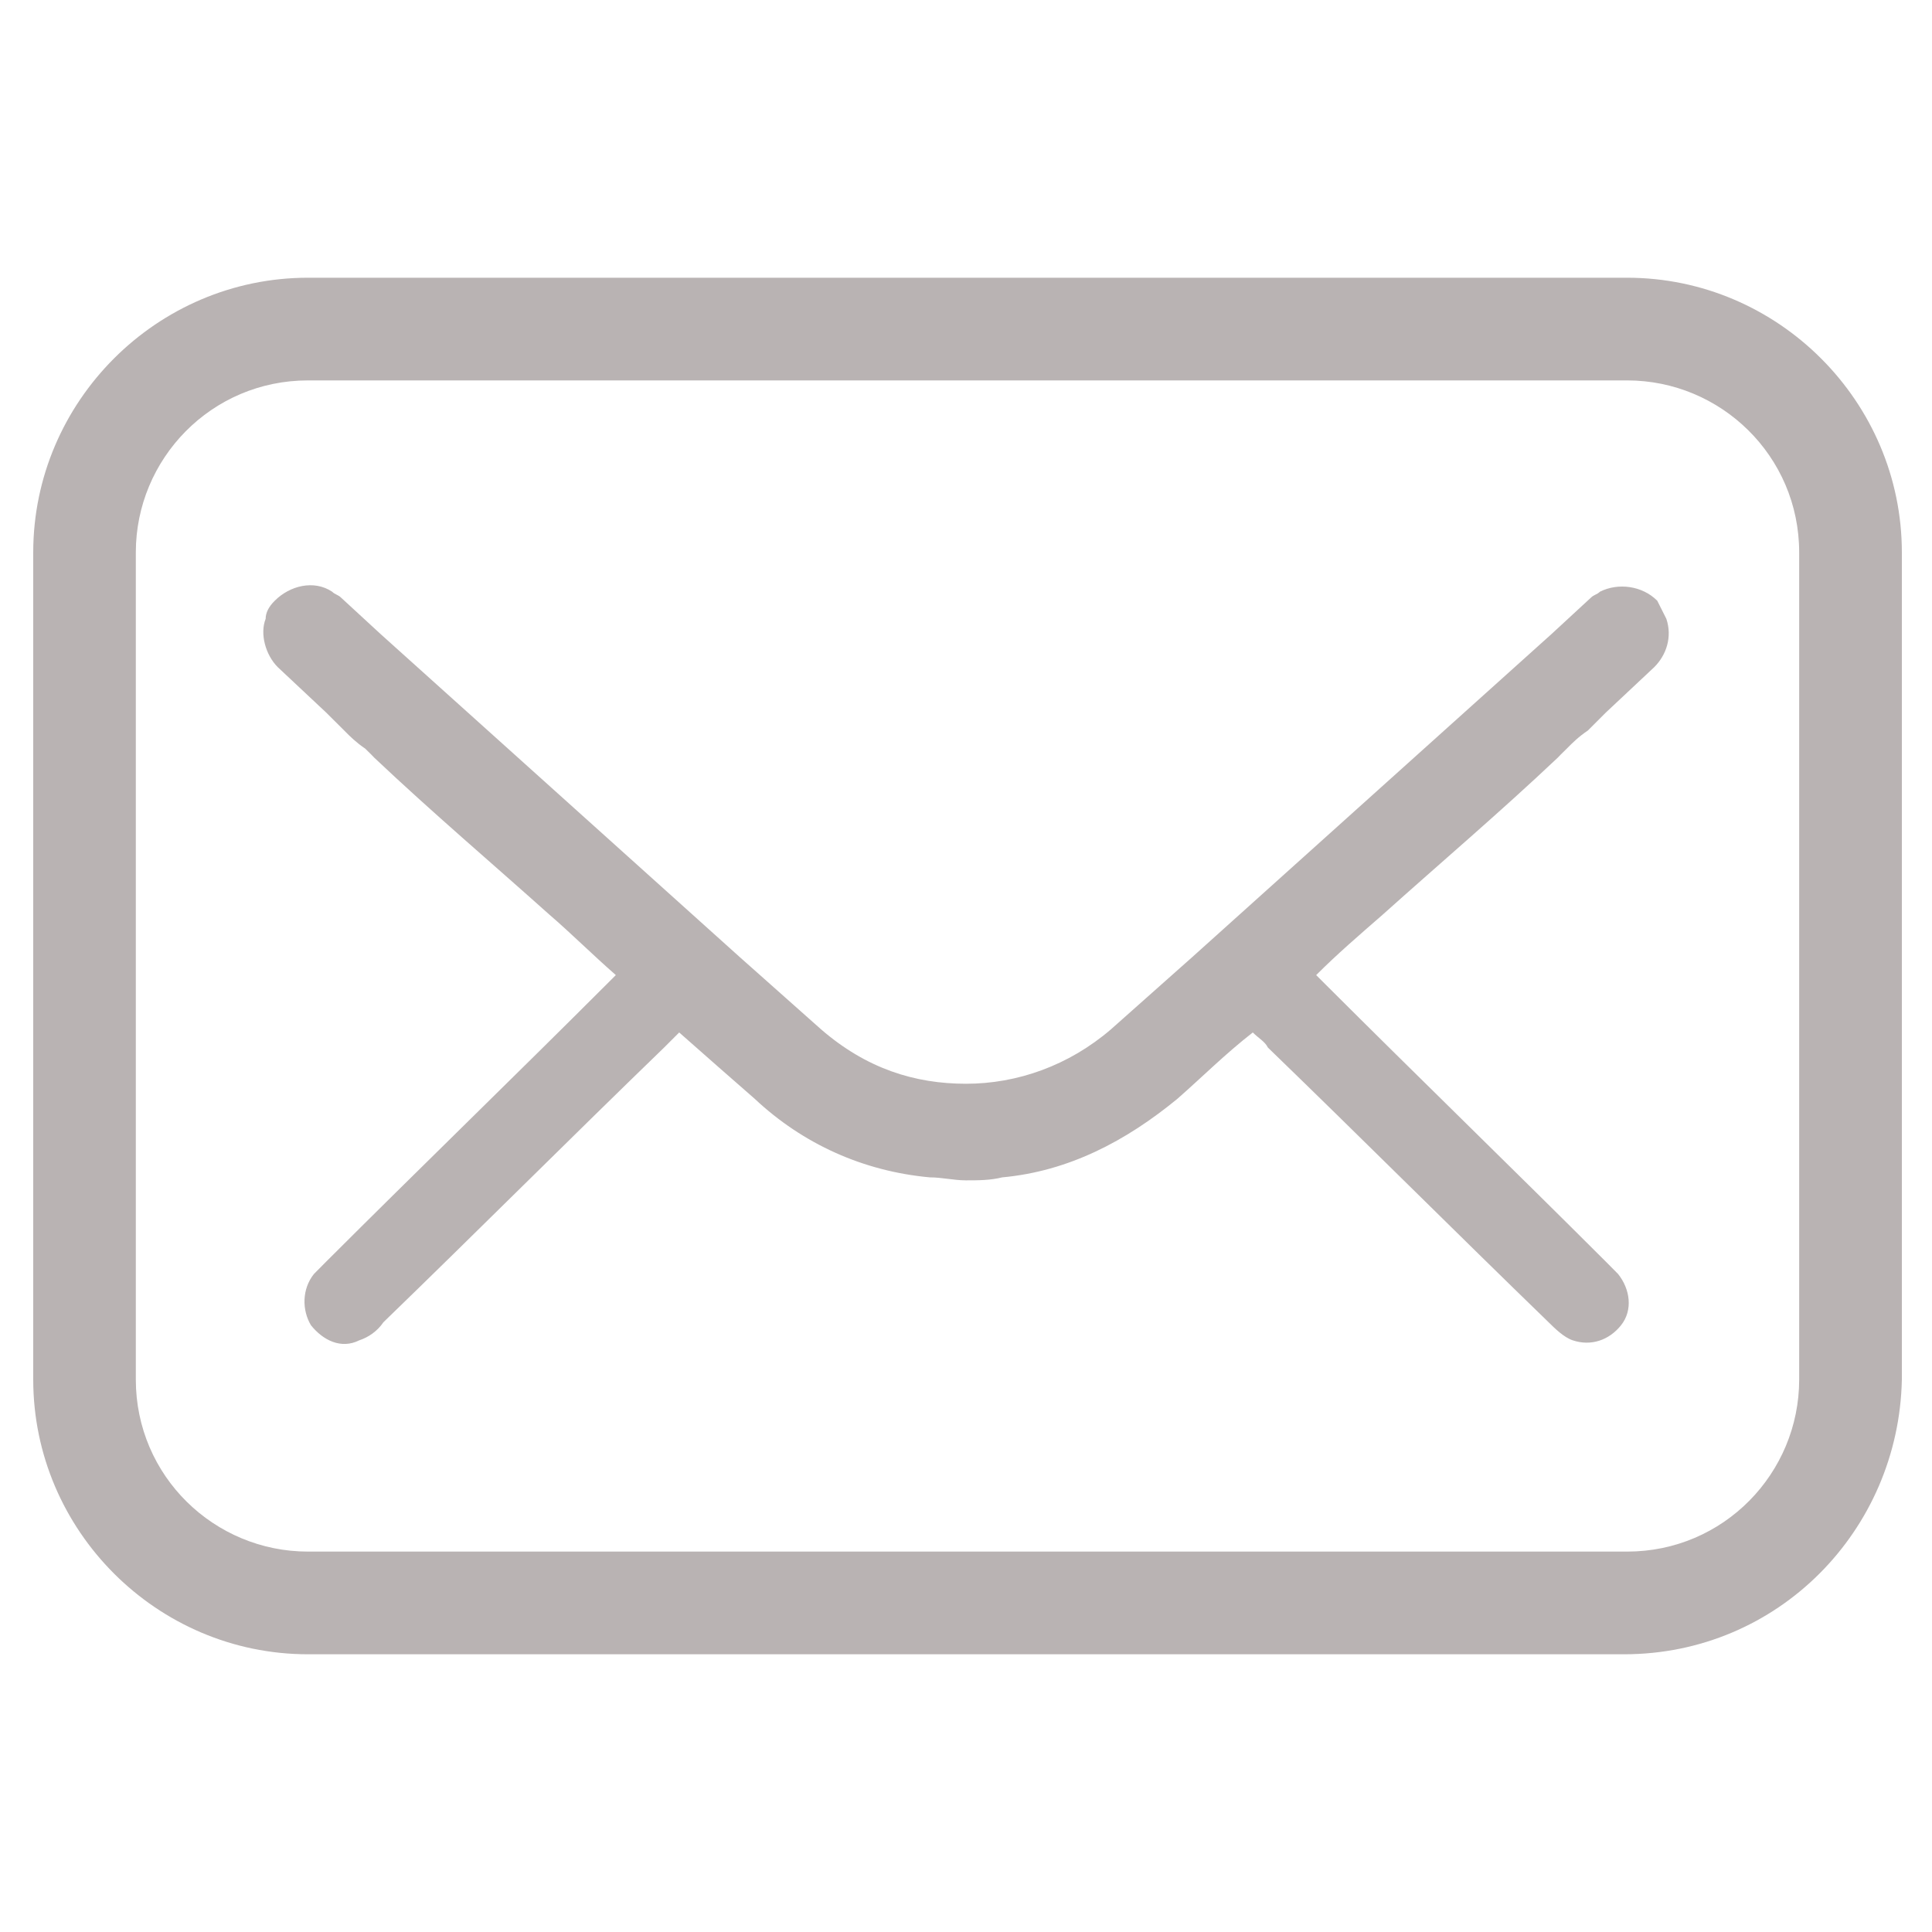 <svg width="20" height="20" viewBox="0 0 20 20" fill="none" xmlns="http://www.w3.org/2000/svg">
<path d="M16.125 7.844L16.156 7.812L16.219 7.75C16.281 7.687 16.344 7.625 16.438 7.562C16.5 7.5 16.563 7.437 16.625 7.375L17.125 6.906C17.25 6.781 17.313 6.594 17.25 6.406C17.219 6.344 17.188 6.281 17.156 6.219C17 6.062 16.75 6.031 16.563 6.125C16.531 6.156 16.5 6.156 16.469 6.187L16.063 6.562C14.813 7.687 13.594 8.781 12.344 9.906C12.063 10.156 11.781 10.406 11.5 10.656C11.063 11.031 10.531 11.219 10 11.219C9.469 11.219 8.969 11.062 8.5 10.656C8.219 10.406 7.938 10.156 7.656 9.906C6.406 8.781 5.188 7.687 3.938 6.562L3.531 6.187C3.5 6.156 3.469 6.156 3.438 6.125C3.25 6 3 6.062 2.844 6.219C2.781 6.281 2.75 6.344 2.75 6.406C2.688 6.562 2.75 6.781 2.875 6.906L3.375 7.375L3.563 7.562C3.625 7.625 3.688 7.687 3.781 7.75L3.844 7.812L3.875 7.844C4.469 8.406 5.094 8.937 5.688 9.469C5.906 9.656 6.125 9.875 6.375 10.094C6.344 10.125 6.313 10.156 6.281 10.188C5.313 11.156 4.344 12.094 3.375 13.062C3.344 13.094 3.281 13.156 3.25 13.188C3.125 13.344 3.125 13.562 3.219 13.719C3.344 13.875 3.531 13.969 3.719 13.875C3.813 13.844 3.906 13.781 3.969 13.688C4.938 12.75 5.906 11.781 6.875 10.844C6.938 10.781 6.969 10.75 7.031 10.688C7.313 10.938 7.563 11.156 7.813 11.375C8.313 11.844 8.938 12.125 9.625 12.188C9.75 12.188 9.875 12.219 10 12.219C10.125 12.219 10.25 12.219 10.375 12.188C11.063 12.125 11.656 11.812 12.188 11.375C12.438 11.156 12.688 10.906 12.969 10.688C13.031 10.75 13.094 10.781 13.125 10.844C14.094 11.781 15.063 12.75 16.031 13.688C16.094 13.75 16.188 13.844 16.281 13.875C16.469 13.938 16.656 13.875 16.781 13.719C16.906 13.562 16.875 13.344 16.75 13.188C16.719 13.156 16.656 13.094 16.625 13.062C15.656 12.094 14.688 11.156 13.719 10.188C13.688 10.156 13.656 10.125 13.625 10.094C13.844 9.875 14.063 9.687 14.313 9.469C14.906 8.937 15.531 8.406 16.125 7.844Z" fill="#B9B3B3"/>
<path d="M16.812 17.125H3.188C1.625 17.125 0.344 15.844 0.344 14.281V5.719C0.344 4.156 1.625 2.875 3.188 2.875H16.844C18.406 2.875 19.688 4.156 19.688 5.719V14.281C19.656 15.844 18.406 17.125 16.812 17.125ZM3.188 3.938C2.188 3.938 1.406 4.75 1.406 5.719V14.281C1.406 15.281 2.219 16.062 3.188 16.062H16.844C17.844 16.062 18.625 15.25 18.625 14.281V5.719C18.625 4.719 17.812 3.938 16.844 3.938H3.188Z" fill="#B9B3B3"/>
</svg>
